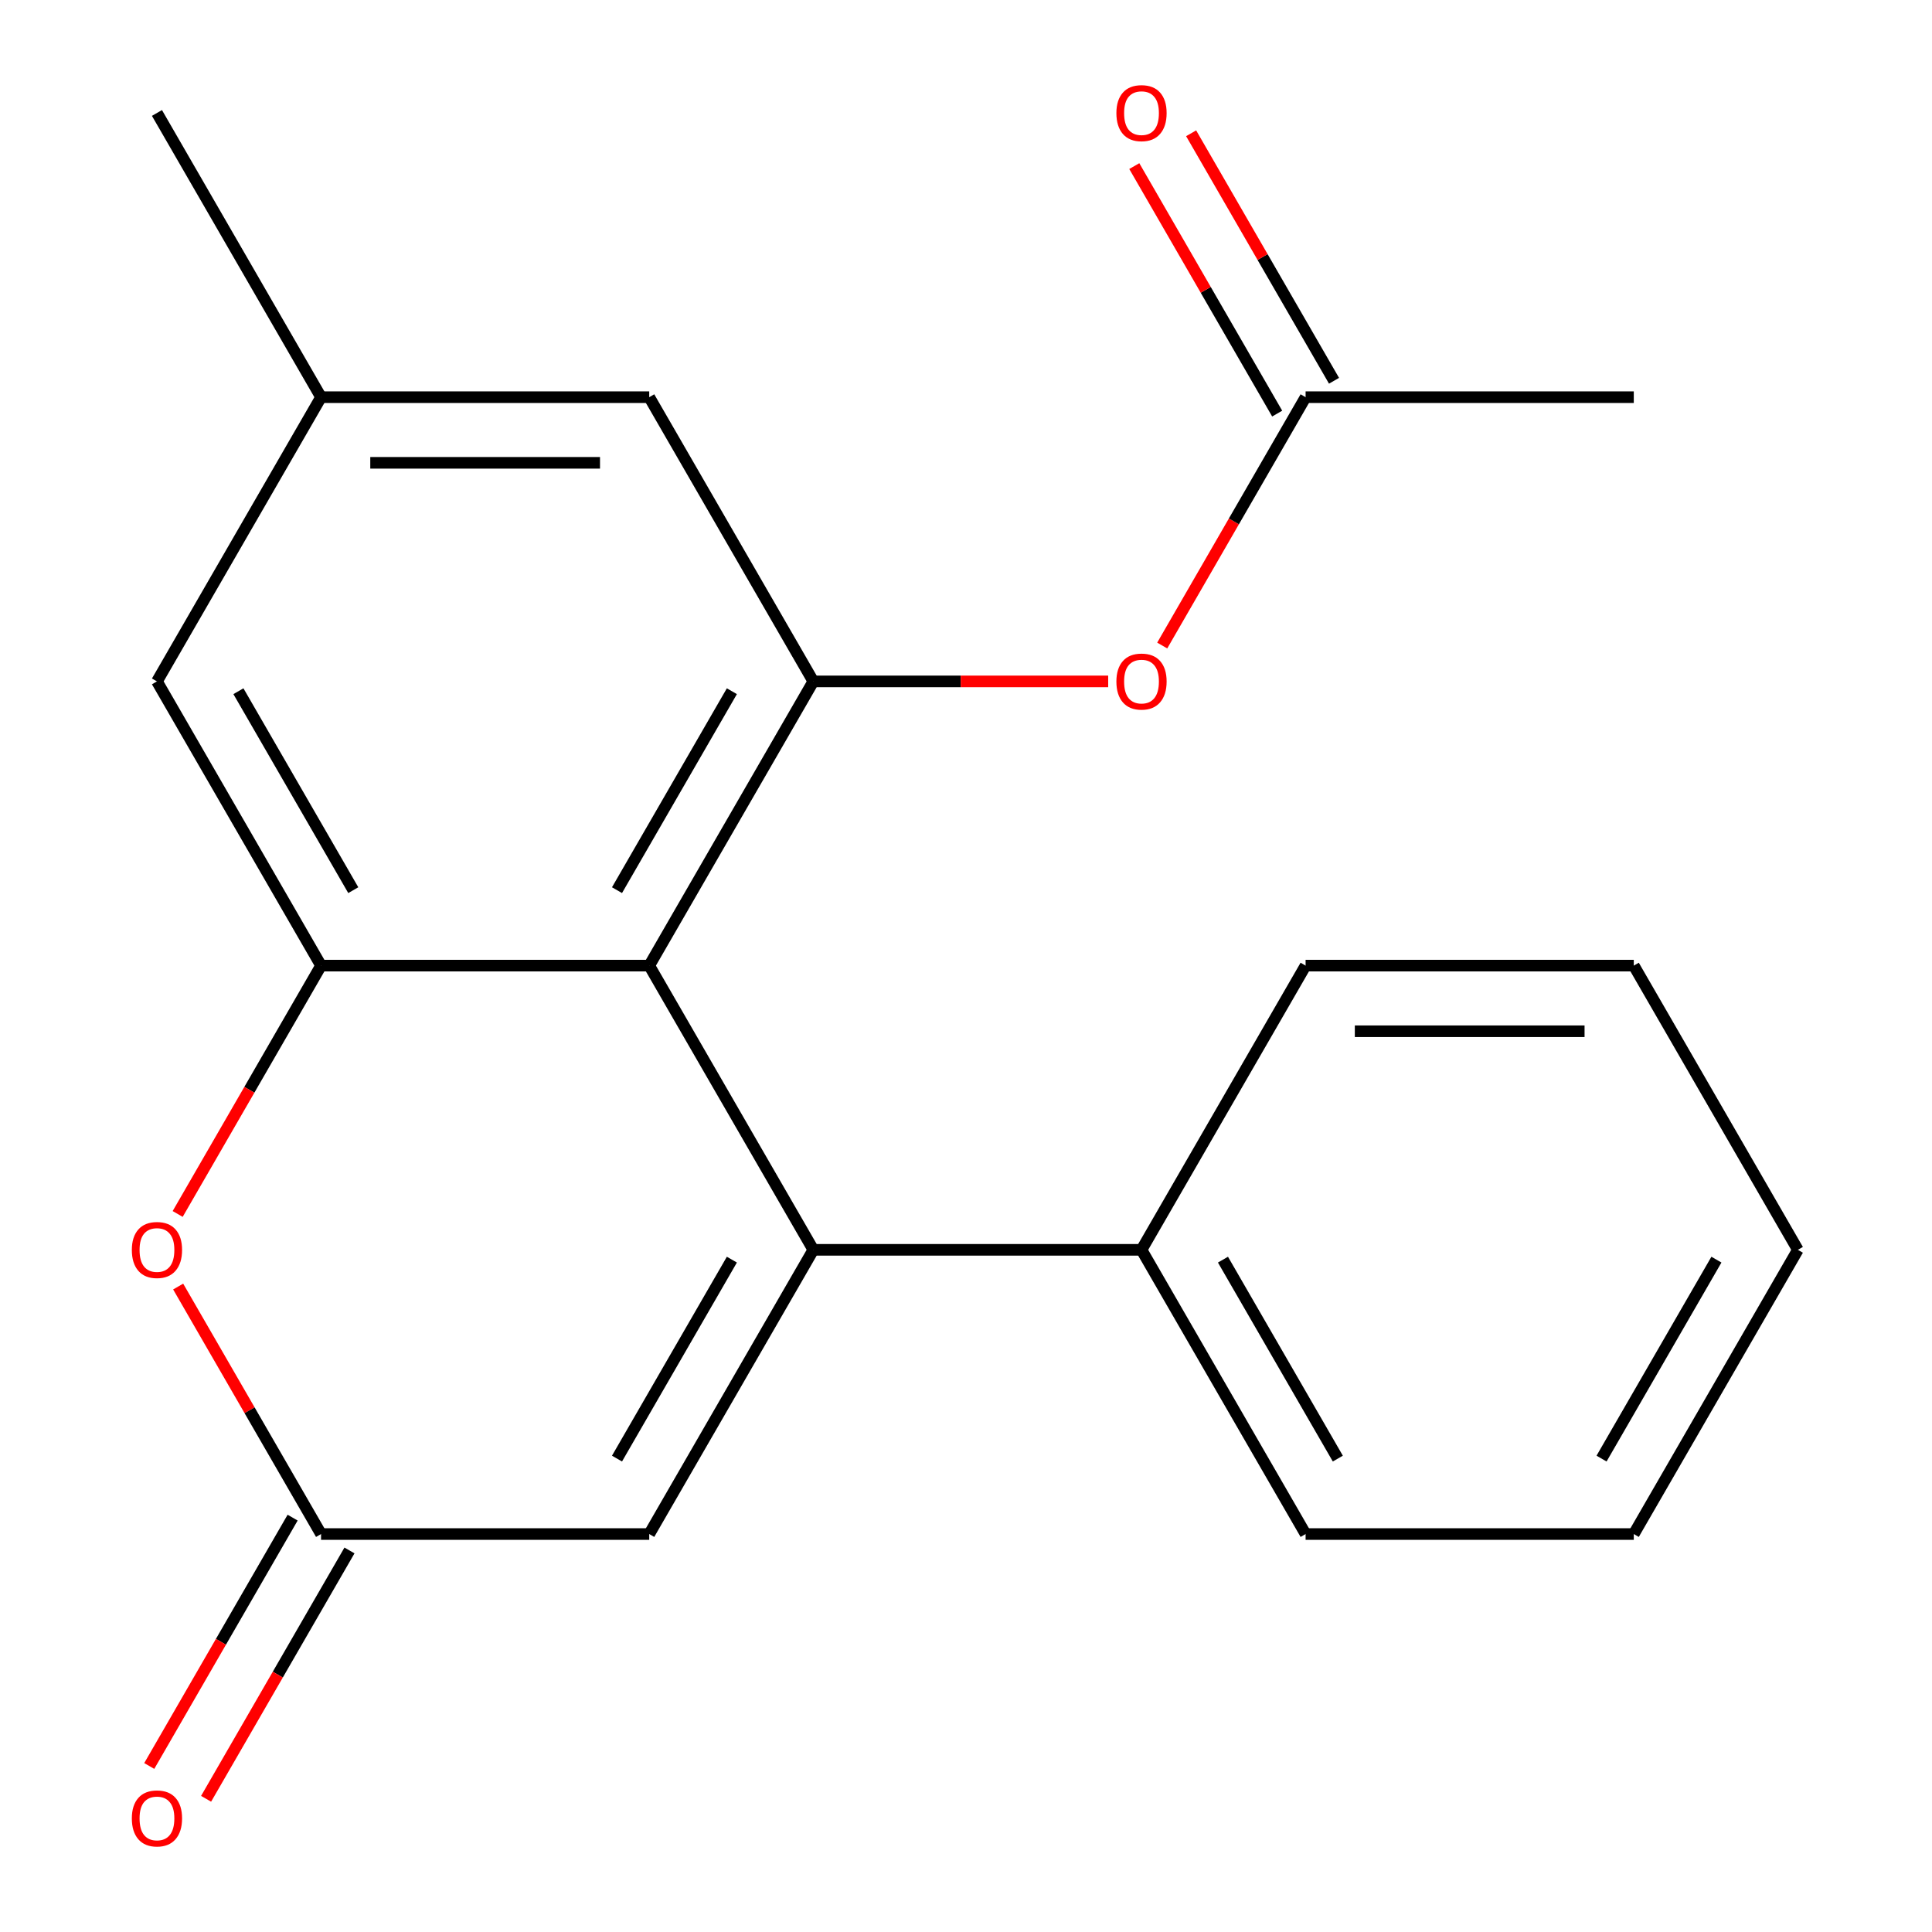 <?xml version='1.0' encoding='iso-8859-1'?>
<svg version='1.1' baseProfile='full'
              xmlns='http://www.w3.org/2000/svg'
                      xmlns:rdkit='http://www.rdkit.org/xml'
                      xmlns:xlink='http://www.w3.org/1999/xlink'
                  xml:space='preserve'
width='1000px' height='1000px' viewBox='0 0 1000 1000'>
<!-- END OF HEADER -->
<rect style='opacity:1.0;fill:#FFFFFF;stroke:none' width='1000' height='1000' x='0' y='0'> </rect>
<path class='bond-0' d='M 420.975,646.909 L 336.042,499.8' style='fill:none;fill-rule:evenodd;stroke:#000000;stroke-width:6px;stroke-linecap:butt;stroke-linejoin:miter;stroke-opacity:1' />
<path class='bond-4' d='M 420.975,646.909 L 336.042,794.018' style='fill:none;fill-rule:evenodd;stroke:#000000;stroke-width:6px;stroke-linecap:butt;stroke-linejoin:miter;stroke-opacity:1' />
<path class='bond-4' d='M 378.814,651.989 L 319.36,754.965' style='fill:none;fill-rule:evenodd;stroke:#000000;stroke-width:6px;stroke-linecap:butt;stroke-linejoin:miter;stroke-opacity:1' />
<path class='bond-8' d='M 420.975,646.909 L 590.842,646.909' style='fill:none;fill-rule:evenodd;stroke:#000000;stroke-width:6px;stroke-linecap:butt;stroke-linejoin:miter;stroke-opacity:1' />
<path class='bond-1' d='M 336.042,499.8 L 166.175,499.8' style='fill:none;fill-rule:evenodd;stroke:#000000;stroke-width:6px;stroke-linecap:butt;stroke-linejoin:miter;stroke-opacity:1' />
<path class='bond-2' d='M 336.042,499.8 L 420.975,352.691' style='fill:none;fill-rule:evenodd;stroke:#000000;stroke-width:6px;stroke-linecap:butt;stroke-linejoin:miter;stroke-opacity:1' />
<path class='bond-2' d='M 319.36,460.747 L 378.814,357.77' style='fill:none;fill-rule:evenodd;stroke:#000000;stroke-width:6px;stroke-linecap:butt;stroke-linejoin:miter;stroke-opacity:1' />
<path class='bond-9' d='M 166.175,499.8 L 81.241,352.691' style='fill:none;fill-rule:evenodd;stroke:#000000;stroke-width:6px;stroke-linecap:butt;stroke-linejoin:miter;stroke-opacity:1' />
<path class='bond-9' d='M 182.857,460.747 L 123.403,357.77' style='fill:none;fill-rule:evenodd;stroke:#000000;stroke-width:6px;stroke-linecap:butt;stroke-linejoin:miter;stroke-opacity:1' />
<path class='bond-21' d='M 166.175,499.8 L 129.068,564.071' style='fill:none;fill-rule:evenodd;stroke:#000000;stroke-width:6px;stroke-linecap:butt;stroke-linejoin:miter;stroke-opacity:1' />
<path class='bond-21' d='M 129.068,564.071 L 91.961,628.343' style='fill:none;fill-rule:evenodd;stroke:#FF0000;stroke-width:6px;stroke-linecap:butt;stroke-linejoin:miter;stroke-opacity:1' />
<path class='bond-6' d='M 420.975,352.691 L 497.286,352.691' style='fill:none;fill-rule:evenodd;stroke:#000000;stroke-width:6px;stroke-linecap:butt;stroke-linejoin:miter;stroke-opacity:1' />
<path class='bond-6' d='M 497.286,352.691 L 573.596,352.691' style='fill:none;fill-rule:evenodd;stroke:#FF0000;stroke-width:6px;stroke-linecap:butt;stroke-linejoin:miter;stroke-opacity:1' />
<path class='bond-10' d='M 420.975,352.691 L 336.042,205.582' style='fill:none;fill-rule:evenodd;stroke:#000000;stroke-width:6px;stroke-linecap:butt;stroke-linejoin:miter;stroke-opacity:1' />
<path class='bond-3' d='M 92.215,665.916 L 129.195,729.967' style='fill:none;fill-rule:evenodd;stroke:#FF0000;stroke-width:6px;stroke-linecap:butt;stroke-linejoin:miter;stroke-opacity:1' />
<path class='bond-3' d='M 129.195,729.967 L 166.175,794.018' style='fill:none;fill-rule:evenodd;stroke:#000000;stroke-width:6px;stroke-linecap:butt;stroke-linejoin:miter;stroke-opacity:1' />
<path class='bond-5' d='M 336.042,794.018 L 166.175,794.018' style='fill:none;fill-rule:evenodd;stroke:#000000;stroke-width:6px;stroke-linecap:butt;stroke-linejoin:miter;stroke-opacity:1' />
<path class='bond-11' d='M 151.464,785.525 L 114.357,849.796' style='fill:none;fill-rule:evenodd;stroke:#000000;stroke-width:6px;stroke-linecap:butt;stroke-linejoin:miter;stroke-opacity:1' />
<path class='bond-11' d='M 114.357,849.796 L 77.25,914.068' style='fill:none;fill-rule:evenodd;stroke:#FF0000;stroke-width:6px;stroke-linecap:butt;stroke-linejoin:miter;stroke-opacity:1' />
<path class='bond-11' d='M 180.886,802.512 L 143.779,866.783' style='fill:none;fill-rule:evenodd;stroke:#000000;stroke-width:6px;stroke-linecap:butt;stroke-linejoin:miter;stroke-opacity:1' />
<path class='bond-11' d='M 143.779,866.783 L 106.672,931.054' style='fill:none;fill-rule:evenodd;stroke:#FF0000;stroke-width:6px;stroke-linecap:butt;stroke-linejoin:miter;stroke-opacity:1' />
<path class='bond-7' d='M 601.562,334.124 L 638.669,269.853' style='fill:none;fill-rule:evenodd;stroke:#FF0000;stroke-width:6px;stroke-linecap:butt;stroke-linejoin:miter;stroke-opacity:1' />
<path class='bond-7' d='M 638.669,269.853 L 675.776,205.582' style='fill:none;fill-rule:evenodd;stroke:#000000;stroke-width:6px;stroke-linecap:butt;stroke-linejoin:miter;stroke-opacity:1' />
<path class='bond-13' d='M 690.487,197.088 L 653.507,133.037' style='fill:none;fill-rule:evenodd;stroke:#000000;stroke-width:6px;stroke-linecap:butt;stroke-linejoin:miter;stroke-opacity:1' />
<path class='bond-13' d='M 653.507,133.037 L 616.527,68.986' style='fill:none;fill-rule:evenodd;stroke:#FF0000;stroke-width:6px;stroke-linecap:butt;stroke-linejoin:miter;stroke-opacity:1' />
<path class='bond-13' d='M 661.065,214.075 L 624.085,150.024' style='fill:none;fill-rule:evenodd;stroke:#000000;stroke-width:6px;stroke-linecap:butt;stroke-linejoin:miter;stroke-opacity:1' />
<path class='bond-13' d='M 624.085,150.024 L 587.105,85.972' style='fill:none;fill-rule:evenodd;stroke:#FF0000;stroke-width:6px;stroke-linecap:butt;stroke-linejoin:miter;stroke-opacity:1' />
<path class='bond-14' d='M 675.776,205.582 L 845.643,205.582' style='fill:none;fill-rule:evenodd;stroke:#000000;stroke-width:6px;stroke-linecap:butt;stroke-linejoin:miter;stroke-opacity:1' />
<path class='bond-15' d='M 590.842,646.909 L 675.776,794.018' style='fill:none;fill-rule:evenodd;stroke:#000000;stroke-width:6px;stroke-linecap:butt;stroke-linejoin:miter;stroke-opacity:1' />
<path class='bond-15' d='M 633.004,651.989 L 692.458,754.965' style='fill:none;fill-rule:evenodd;stroke:#000000;stroke-width:6px;stroke-linecap:butt;stroke-linejoin:miter;stroke-opacity:1' />
<path class='bond-16' d='M 590.842,646.909 L 675.776,499.8' style='fill:none;fill-rule:evenodd;stroke:#000000;stroke-width:6px;stroke-linecap:butt;stroke-linejoin:miter;stroke-opacity:1' />
<path class='bond-23' d='M 81.241,352.691 L 166.175,205.582' style='fill:none;fill-rule:evenodd;stroke:#000000;stroke-width:6px;stroke-linecap:butt;stroke-linejoin:miter;stroke-opacity:1' />
<path class='bond-12' d='M 336.042,205.582 L 166.175,205.582' style='fill:none;fill-rule:evenodd;stroke:#000000;stroke-width:6px;stroke-linecap:butt;stroke-linejoin:miter;stroke-opacity:1' />
<path class='bond-12' d='M 310.562,239.555 L 191.655,239.555' style='fill:none;fill-rule:evenodd;stroke:#000000;stroke-width:6px;stroke-linecap:butt;stroke-linejoin:miter;stroke-opacity:1' />
<path class='bond-17' d='M 166.175,205.582 L 81.241,58.472' style='fill:none;fill-rule:evenodd;stroke:#000000;stroke-width:6px;stroke-linecap:butt;stroke-linejoin:miter;stroke-opacity:1' />
<path class='bond-18' d='M 675.776,794.018 L 845.643,794.018' style='fill:none;fill-rule:evenodd;stroke:#000000;stroke-width:6px;stroke-linecap:butt;stroke-linejoin:miter;stroke-opacity:1' />
<path class='bond-19' d='M 675.776,499.8 L 845.643,499.8' style='fill:none;fill-rule:evenodd;stroke:#000000;stroke-width:6px;stroke-linecap:butt;stroke-linejoin:miter;stroke-opacity:1' />
<path class='bond-19' d='M 701.256,533.773 L 820.163,533.773' style='fill:none;fill-rule:evenodd;stroke:#000000;stroke-width:6px;stroke-linecap:butt;stroke-linejoin:miter;stroke-opacity:1' />
<path class='bond-22' d='M 845.643,794.018 L 930.577,646.909' style='fill:none;fill-rule:evenodd;stroke:#000000;stroke-width:6px;stroke-linecap:butt;stroke-linejoin:miter;stroke-opacity:1' />
<path class='bond-22' d='M 828.961,754.965 L 888.415,651.989' style='fill:none;fill-rule:evenodd;stroke:#000000;stroke-width:6px;stroke-linecap:butt;stroke-linejoin:miter;stroke-opacity:1' />
<path class='bond-20' d='M 845.643,499.8 L 930.577,646.909' style='fill:none;fill-rule:evenodd;stroke:#000000;stroke-width:6px;stroke-linecap:butt;stroke-linejoin:miter;stroke-opacity:1' />
<path  class='atom-4' d='M 68.241 646.989
Q 68.241 640.189, 71.601 636.389
Q 74.961 632.589, 81.241 632.589
Q 87.521 632.589, 90.881 636.389
Q 94.241 640.189, 94.241 646.989
Q 94.241 653.869, 90.841 657.789
Q 87.441 661.669, 81.241 661.669
Q 75.001 661.669, 71.601 657.789
Q 68.241 653.909, 68.241 646.989
M 81.241 658.469
Q 85.561 658.469, 87.881 655.589
Q 90.241 652.669, 90.241 646.989
Q 90.241 641.429, 87.881 638.629
Q 85.561 635.789, 81.241 635.789
Q 76.921 635.789, 74.561 638.589
Q 72.241 641.389, 72.241 646.989
Q 72.241 652.709, 74.561 655.589
Q 76.921 658.469, 81.241 658.469
' fill='#FF0000'/>
<path  class='atom-7' d='M 577.842 352.771
Q 577.842 345.971, 581.202 342.171
Q 584.562 338.371, 590.842 338.371
Q 597.122 338.371, 600.482 342.171
Q 603.842 345.971, 603.842 352.771
Q 603.842 359.651, 600.442 363.571
Q 597.042 367.451, 590.842 367.451
Q 584.602 367.451, 581.202 363.571
Q 577.842 359.691, 577.842 352.771
M 590.842 364.251
Q 595.162 364.251, 597.482 361.371
Q 599.842 358.451, 599.842 352.771
Q 599.842 347.211, 597.482 344.411
Q 595.162 341.571, 590.842 341.571
Q 586.522 341.571, 584.162 344.371
Q 581.842 347.171, 581.842 352.771
Q 581.842 358.491, 584.162 361.371
Q 586.522 364.251, 590.842 364.251
' fill='#FF0000'/>
<path  class='atom-12' d='M 68.241 941.208
Q 68.241 934.408, 71.601 930.608
Q 74.961 926.808, 81.241 926.808
Q 87.521 926.808, 90.881 930.608
Q 94.241 934.408, 94.241 941.208
Q 94.241 948.088, 90.841 952.008
Q 87.441 955.888, 81.241 955.888
Q 75.001 955.888, 71.601 952.008
Q 68.241 948.128, 68.241 941.208
M 81.241 952.688
Q 85.561 952.688, 87.881 949.808
Q 90.241 946.888, 90.241 941.208
Q 90.241 935.648, 87.881 932.848
Q 85.561 930.008, 81.241 930.008
Q 76.921 930.008, 74.561 932.808
Q 72.241 935.608, 72.241 941.208
Q 72.241 946.928, 74.561 949.808
Q 76.921 952.688, 81.241 952.688
' fill='#FF0000'/>
<path  class='atom-14' d='M 577.842 58.552
Q 577.842 51.752, 581.202 47.952
Q 584.562 44.152, 590.842 44.152
Q 597.122 44.152, 600.482 47.952
Q 603.842 51.752, 603.842 58.552
Q 603.842 65.432, 600.442 69.352
Q 597.042 73.232, 590.842 73.232
Q 584.602 73.232, 581.202 69.352
Q 577.842 65.472, 577.842 58.552
M 590.842 70.032
Q 595.162 70.032, 597.482 67.152
Q 599.842 64.232, 599.842 58.552
Q 599.842 52.992, 597.482 50.192
Q 595.162 47.352, 590.842 47.352
Q 586.522 47.352, 584.162 50.152
Q 581.842 52.952, 581.842 58.552
Q 581.842 64.272, 584.162 67.152
Q 586.522 70.032, 590.842 70.032
' fill='#FF0000'/>
</svg>

